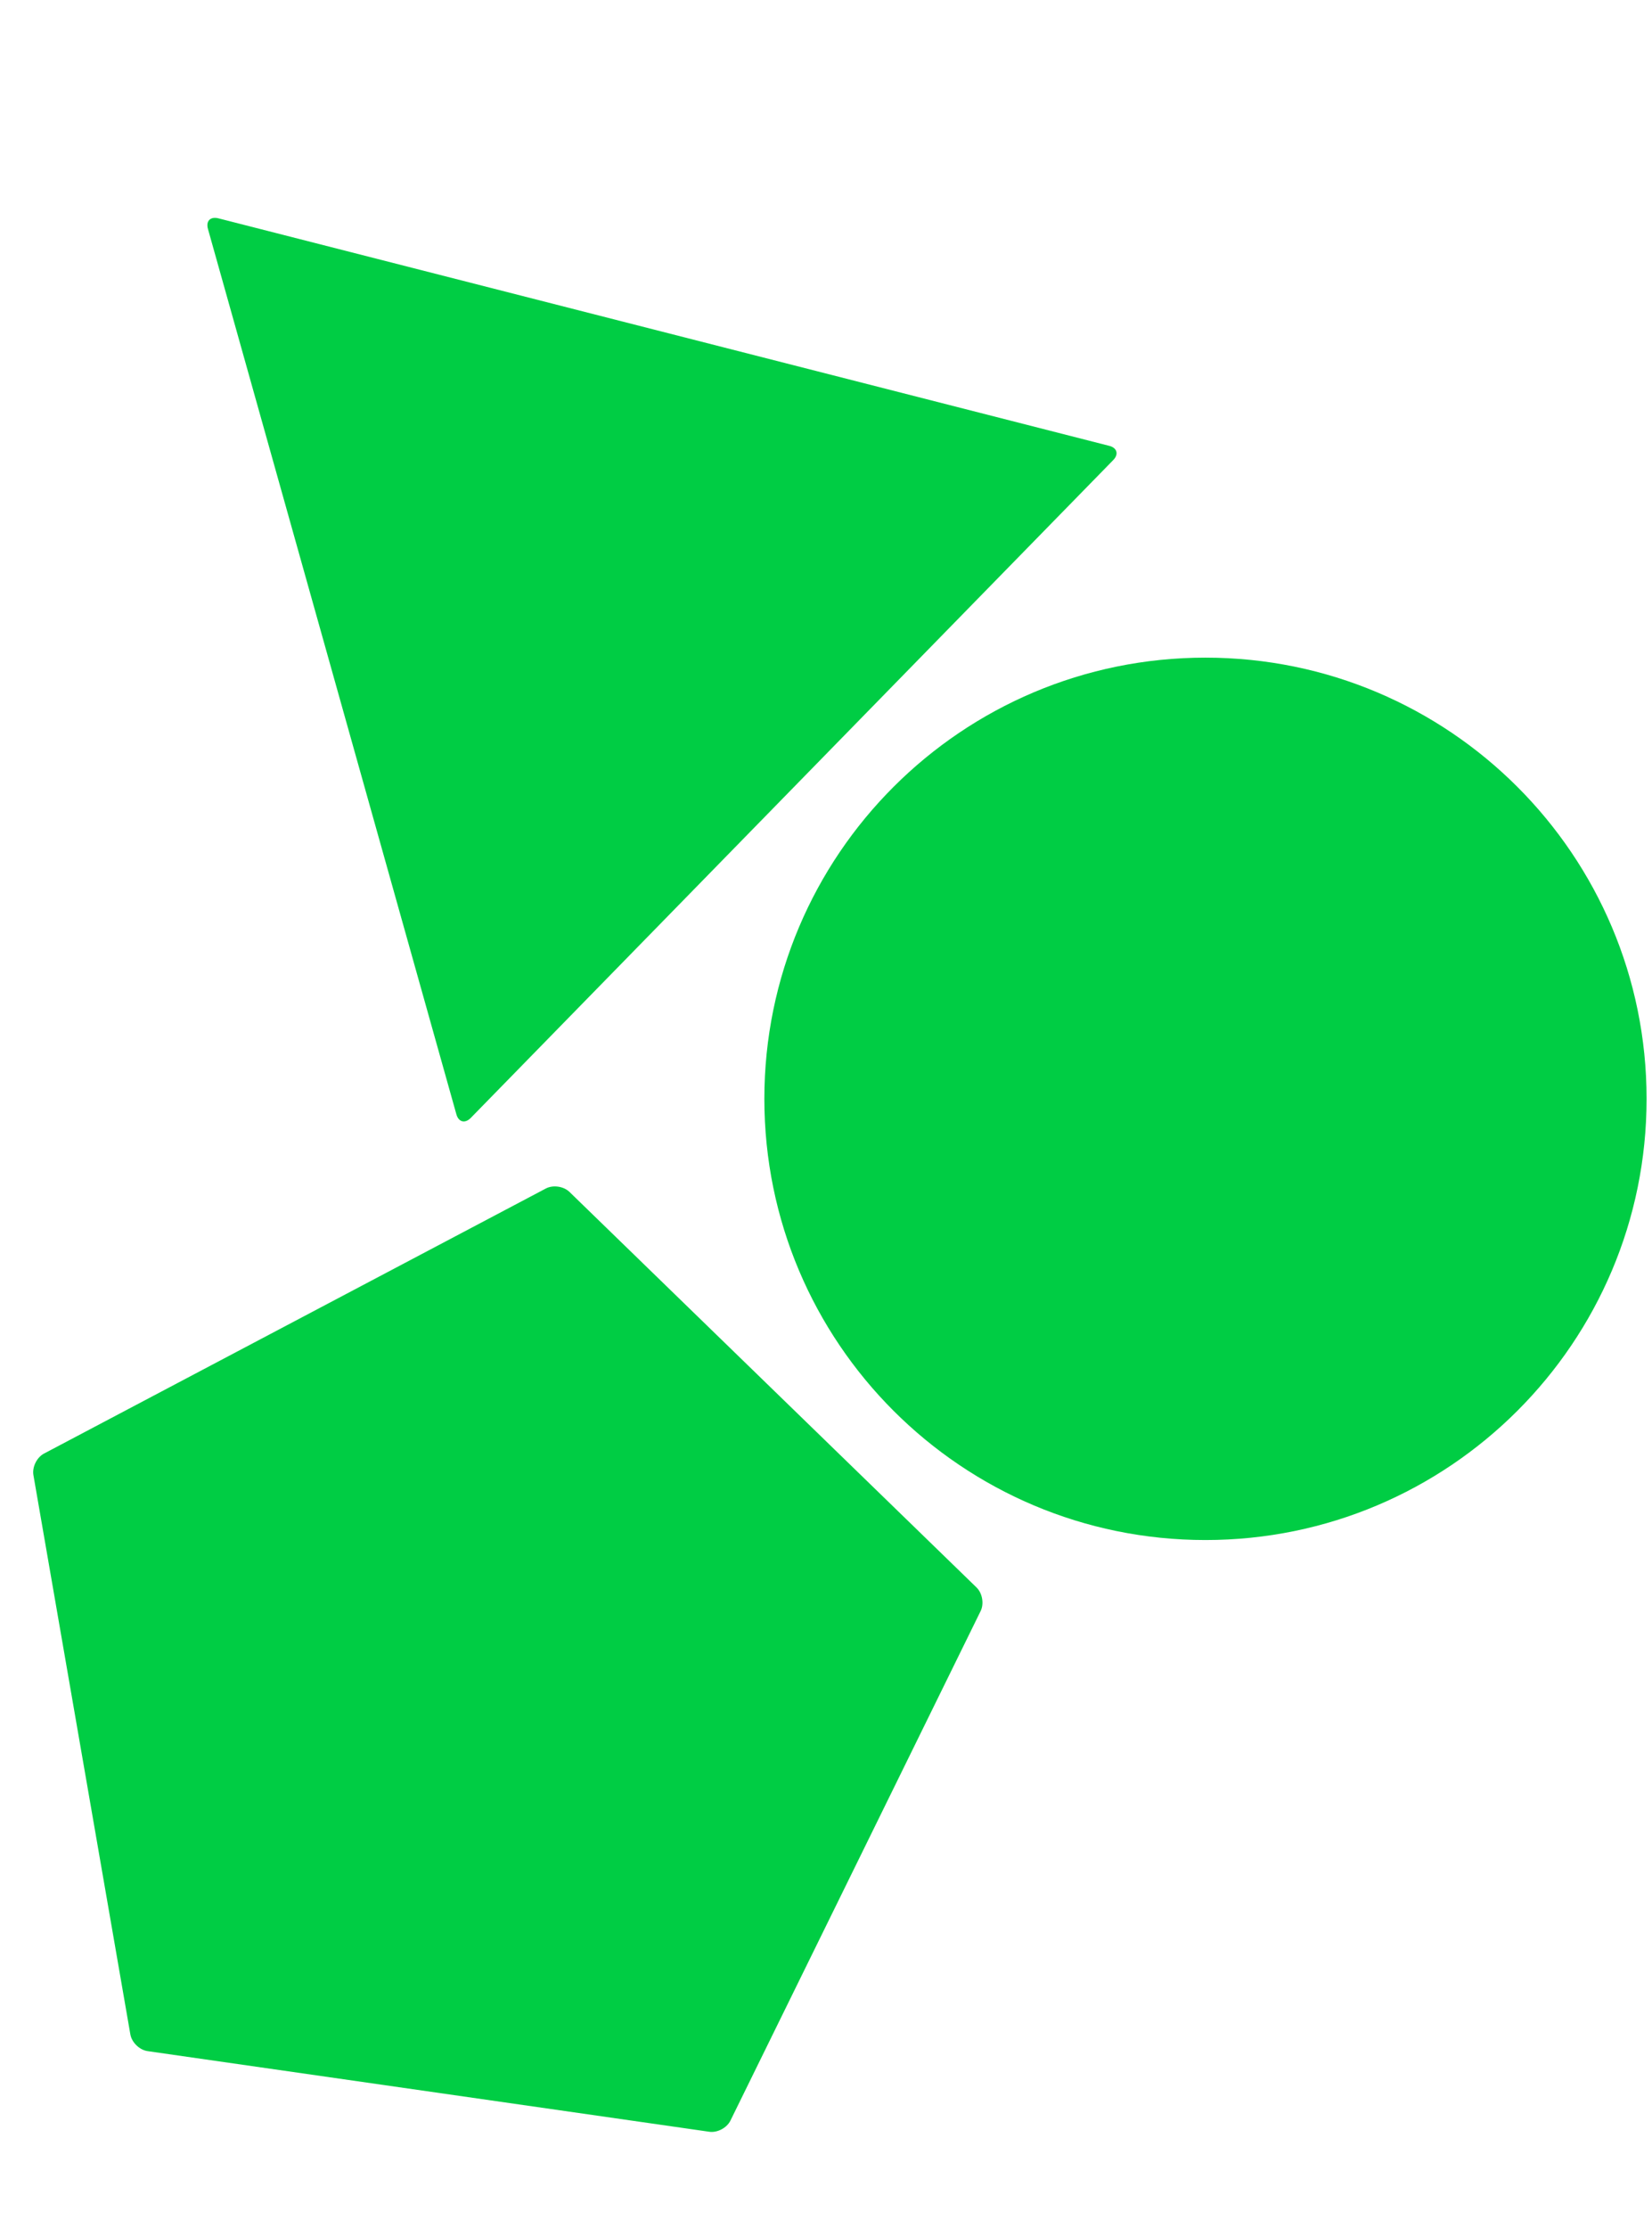 <svg width="201" height="271" viewBox="0 0 201 271" fill="none" xmlns="http://www.w3.org/2000/svg">
<path d="M93 133.67C93 163.311 117.029 187.34 146.67 187.34C176.311 187.34 200.34 163.311 200.34 133.67C200.34 104.029 176.311 80 146.67 80C117.029 80 93 104.029 93 133.67Z" fill="#00CD44"/>
<path d="M119.314 195.979C119.749 195.092 119.525 193.801 118.817 193.112L69.29 144.995C68.582 144.306 67.281 144.115 66.407 144.581L5.348 176.825C4.474 177.291 3.897 178.467 4.066 179.442L15.86 247.477C16.029 248.453 16.969 249.366 17.948 249.511L86.298 259.32C87.278 259.465 88.439 258.847 88.874 257.96L119.314 195.979Z" fill="#00CD44"/>
<path d="M135.446 55.968C136.142 55.264 135.92 54.474 134.96 54.235L26.559 26.556C25.598 26.316 25.032 26.891 25.3 27.844L55.528 135.552C55.795 136.506 56.577 136.702 57.273 135.997L135.446 55.968Z" fill="#00CD44"/>
</svg>
